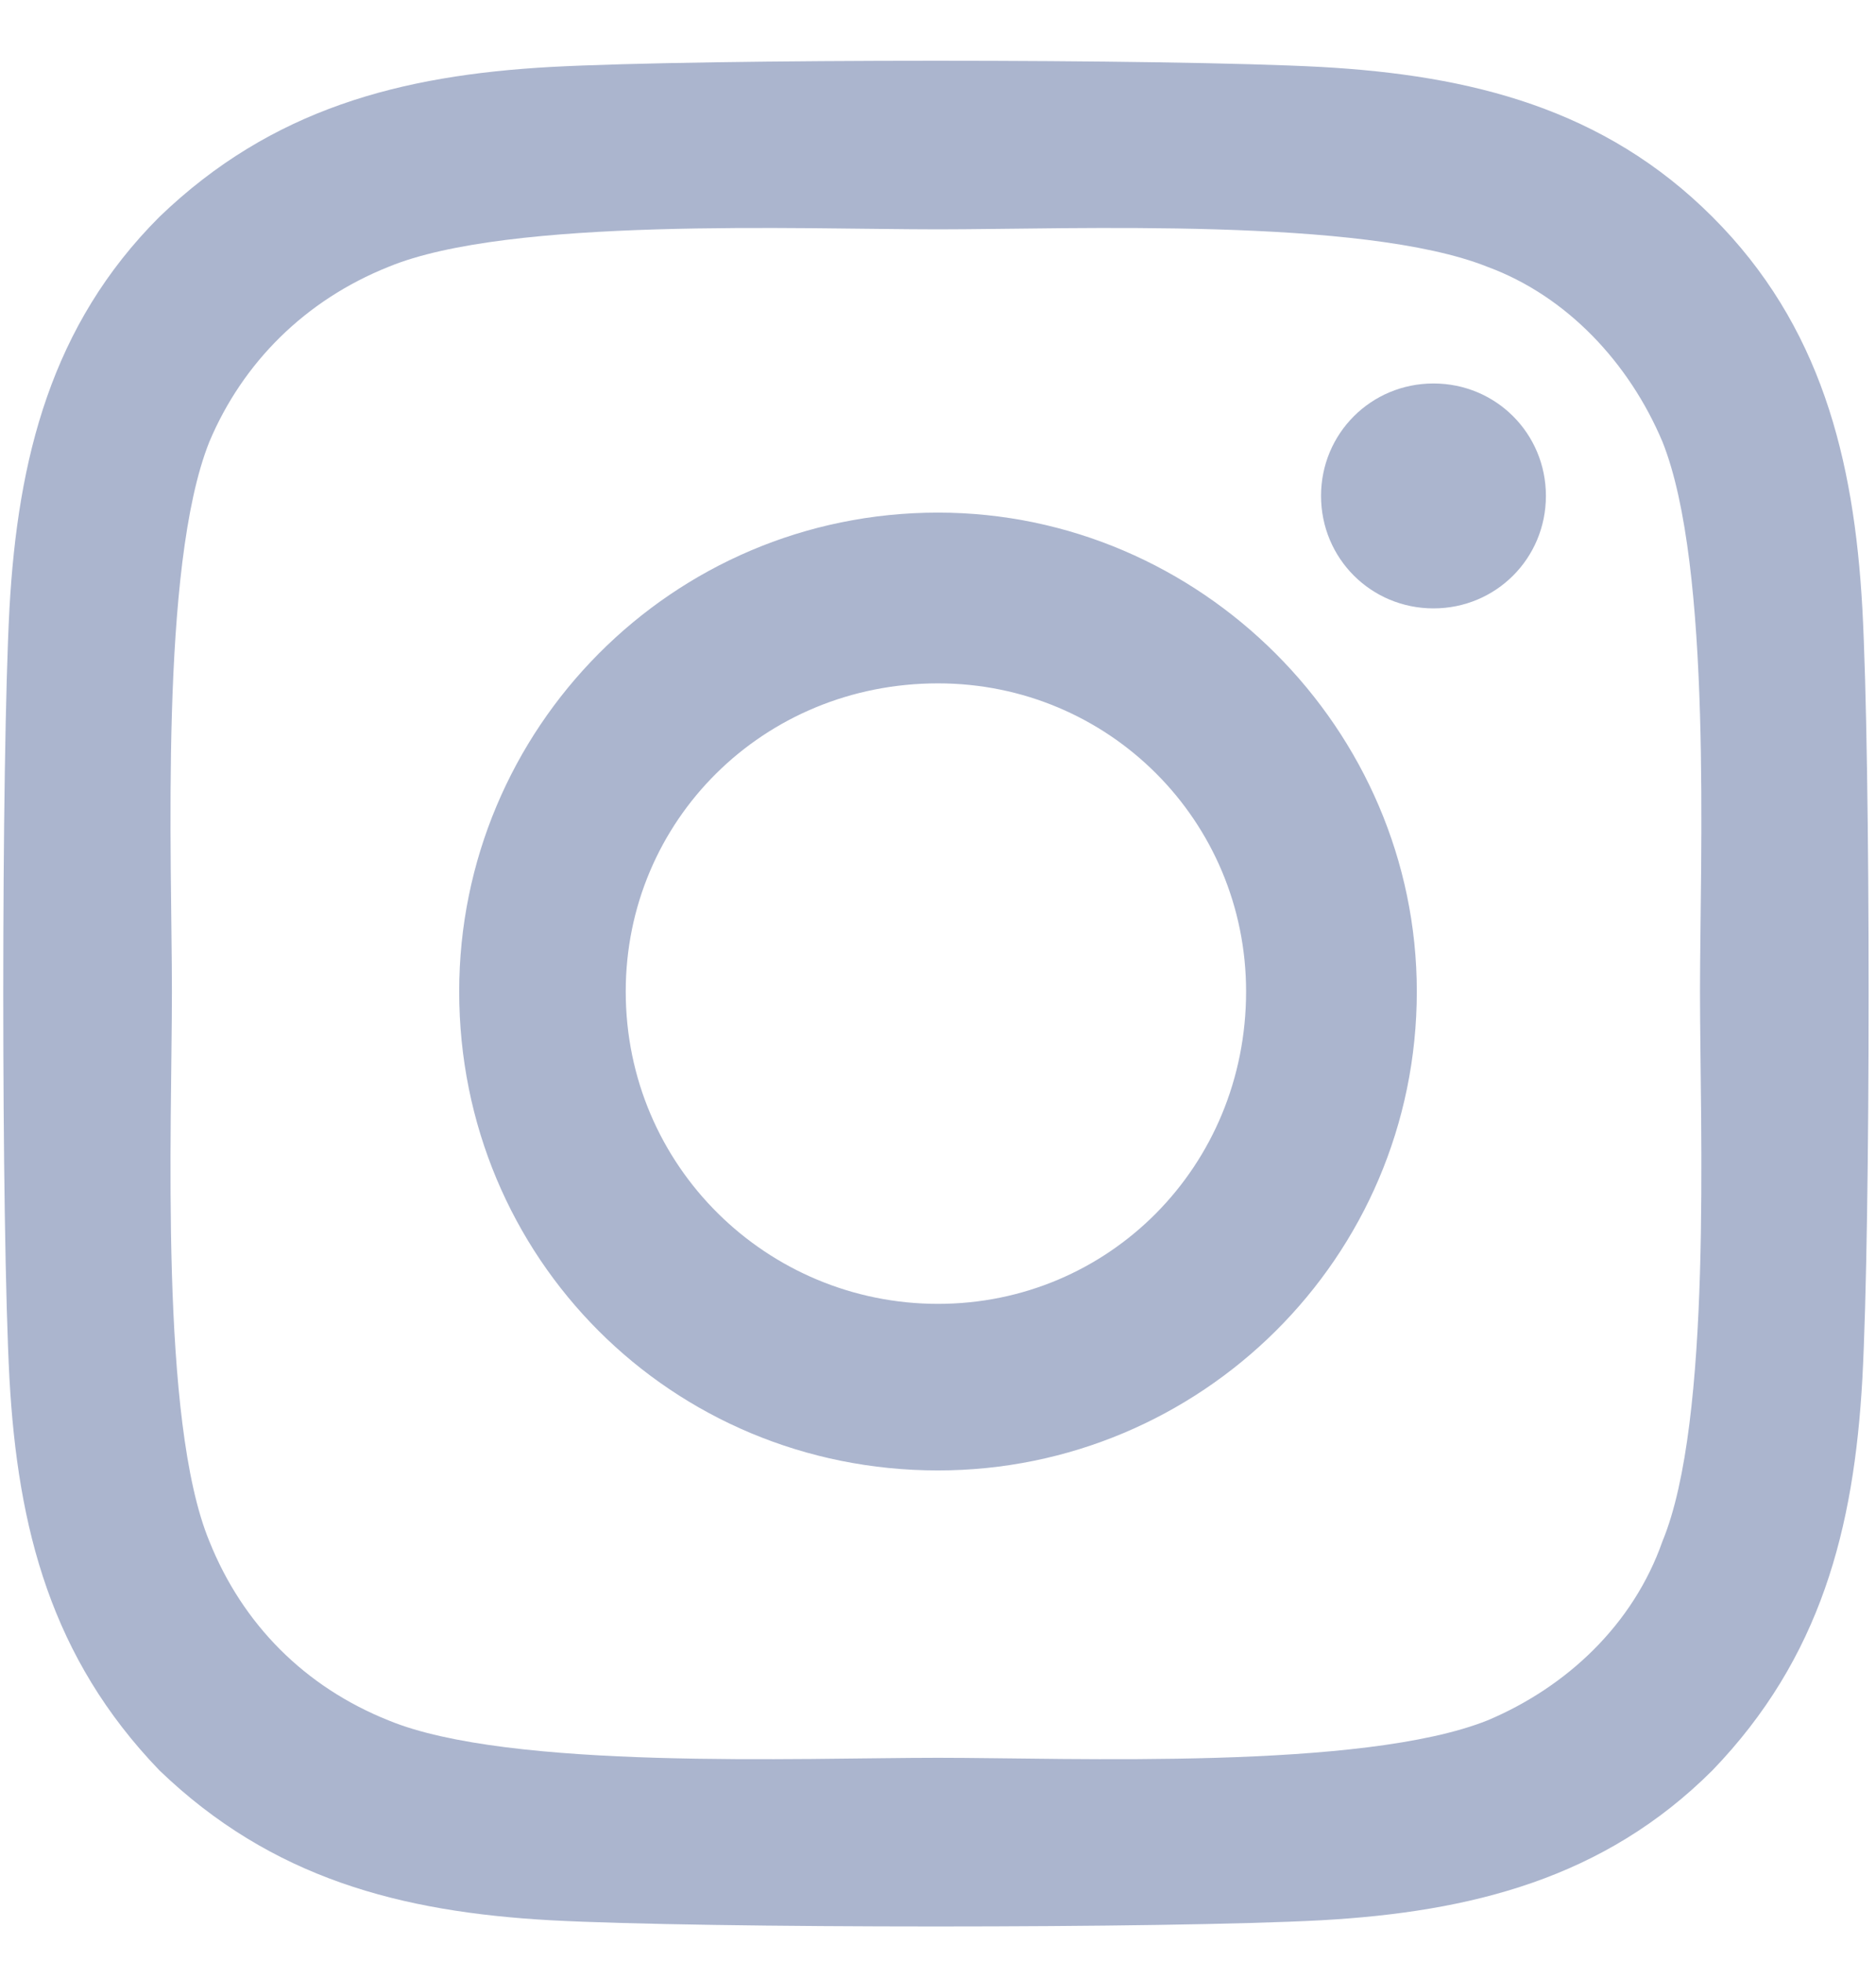 <svg width="22" height="23" viewBox="0 0 22 23" fill="none" xmlns="http://www.w3.org/2000/svg">
<path d="M11 6.01C14.076 6.01 16.615 8.549 16.615 11.625C16.615 14.75 14.076 17.24 11 17.24C7.875 17.24 5.385 14.75 5.385 11.625C5.385 8.549 7.875 6.01 11 6.01ZM11 15.287C13.002 15.287 14.613 13.676 14.613 11.625C14.613 9.623 13.002 8.012 11 8.012C8.949 8.012 7.338 9.623 7.338 11.625C7.338 13.676 8.998 15.287 11 15.287ZM18.129 5.814C18.129 6.547 17.543 7.133 16.811 7.133C16.078 7.133 15.492 6.547 15.492 5.814C15.492 5.082 16.078 4.496 16.811 4.496C17.543 4.496 18.129 5.082 18.129 5.814ZM21.84 7.133C21.938 8.939 21.938 14.359 21.84 16.166C21.742 17.924 21.352 19.438 20.082 20.756C18.812 22.025 17.25 22.416 15.492 22.514C13.685 22.611 8.266 22.611 6.459 22.514C4.701 22.416 3.188 22.025 1.869 20.756C0.6 19.438 0.209 17.924 0.111 16.166C0.014 14.359 0.014 8.939 0.111 7.133C0.209 5.375 0.6 3.812 1.869 2.543C3.188 1.273 4.701 0.883 6.459 0.785C8.266 0.688 13.685 0.688 15.492 0.785C17.25 0.883 18.812 1.273 20.082 2.543C21.352 3.812 21.742 5.375 21.84 7.133ZM19.496 18.07C20.082 16.654 19.936 13.236 19.936 11.625C19.936 10.062 20.082 6.645 19.496 5.18C19.105 4.252 18.373 3.471 17.445 3.129C15.98 2.543 12.562 2.689 11 2.689C9.389 2.689 5.971 2.543 4.555 3.129C3.578 3.52 2.846 4.252 2.455 5.18C1.869 6.645 2.016 10.062 2.016 11.625C2.016 13.236 1.869 16.654 2.455 18.07C2.846 19.047 3.578 19.779 4.555 20.17C5.971 20.756 9.389 20.609 11 20.609C12.562 20.609 15.98 20.756 17.445 20.17C18.373 19.779 19.154 19.047 19.496 18.07Z" fill="#ABB5CE"/>
</svg>
